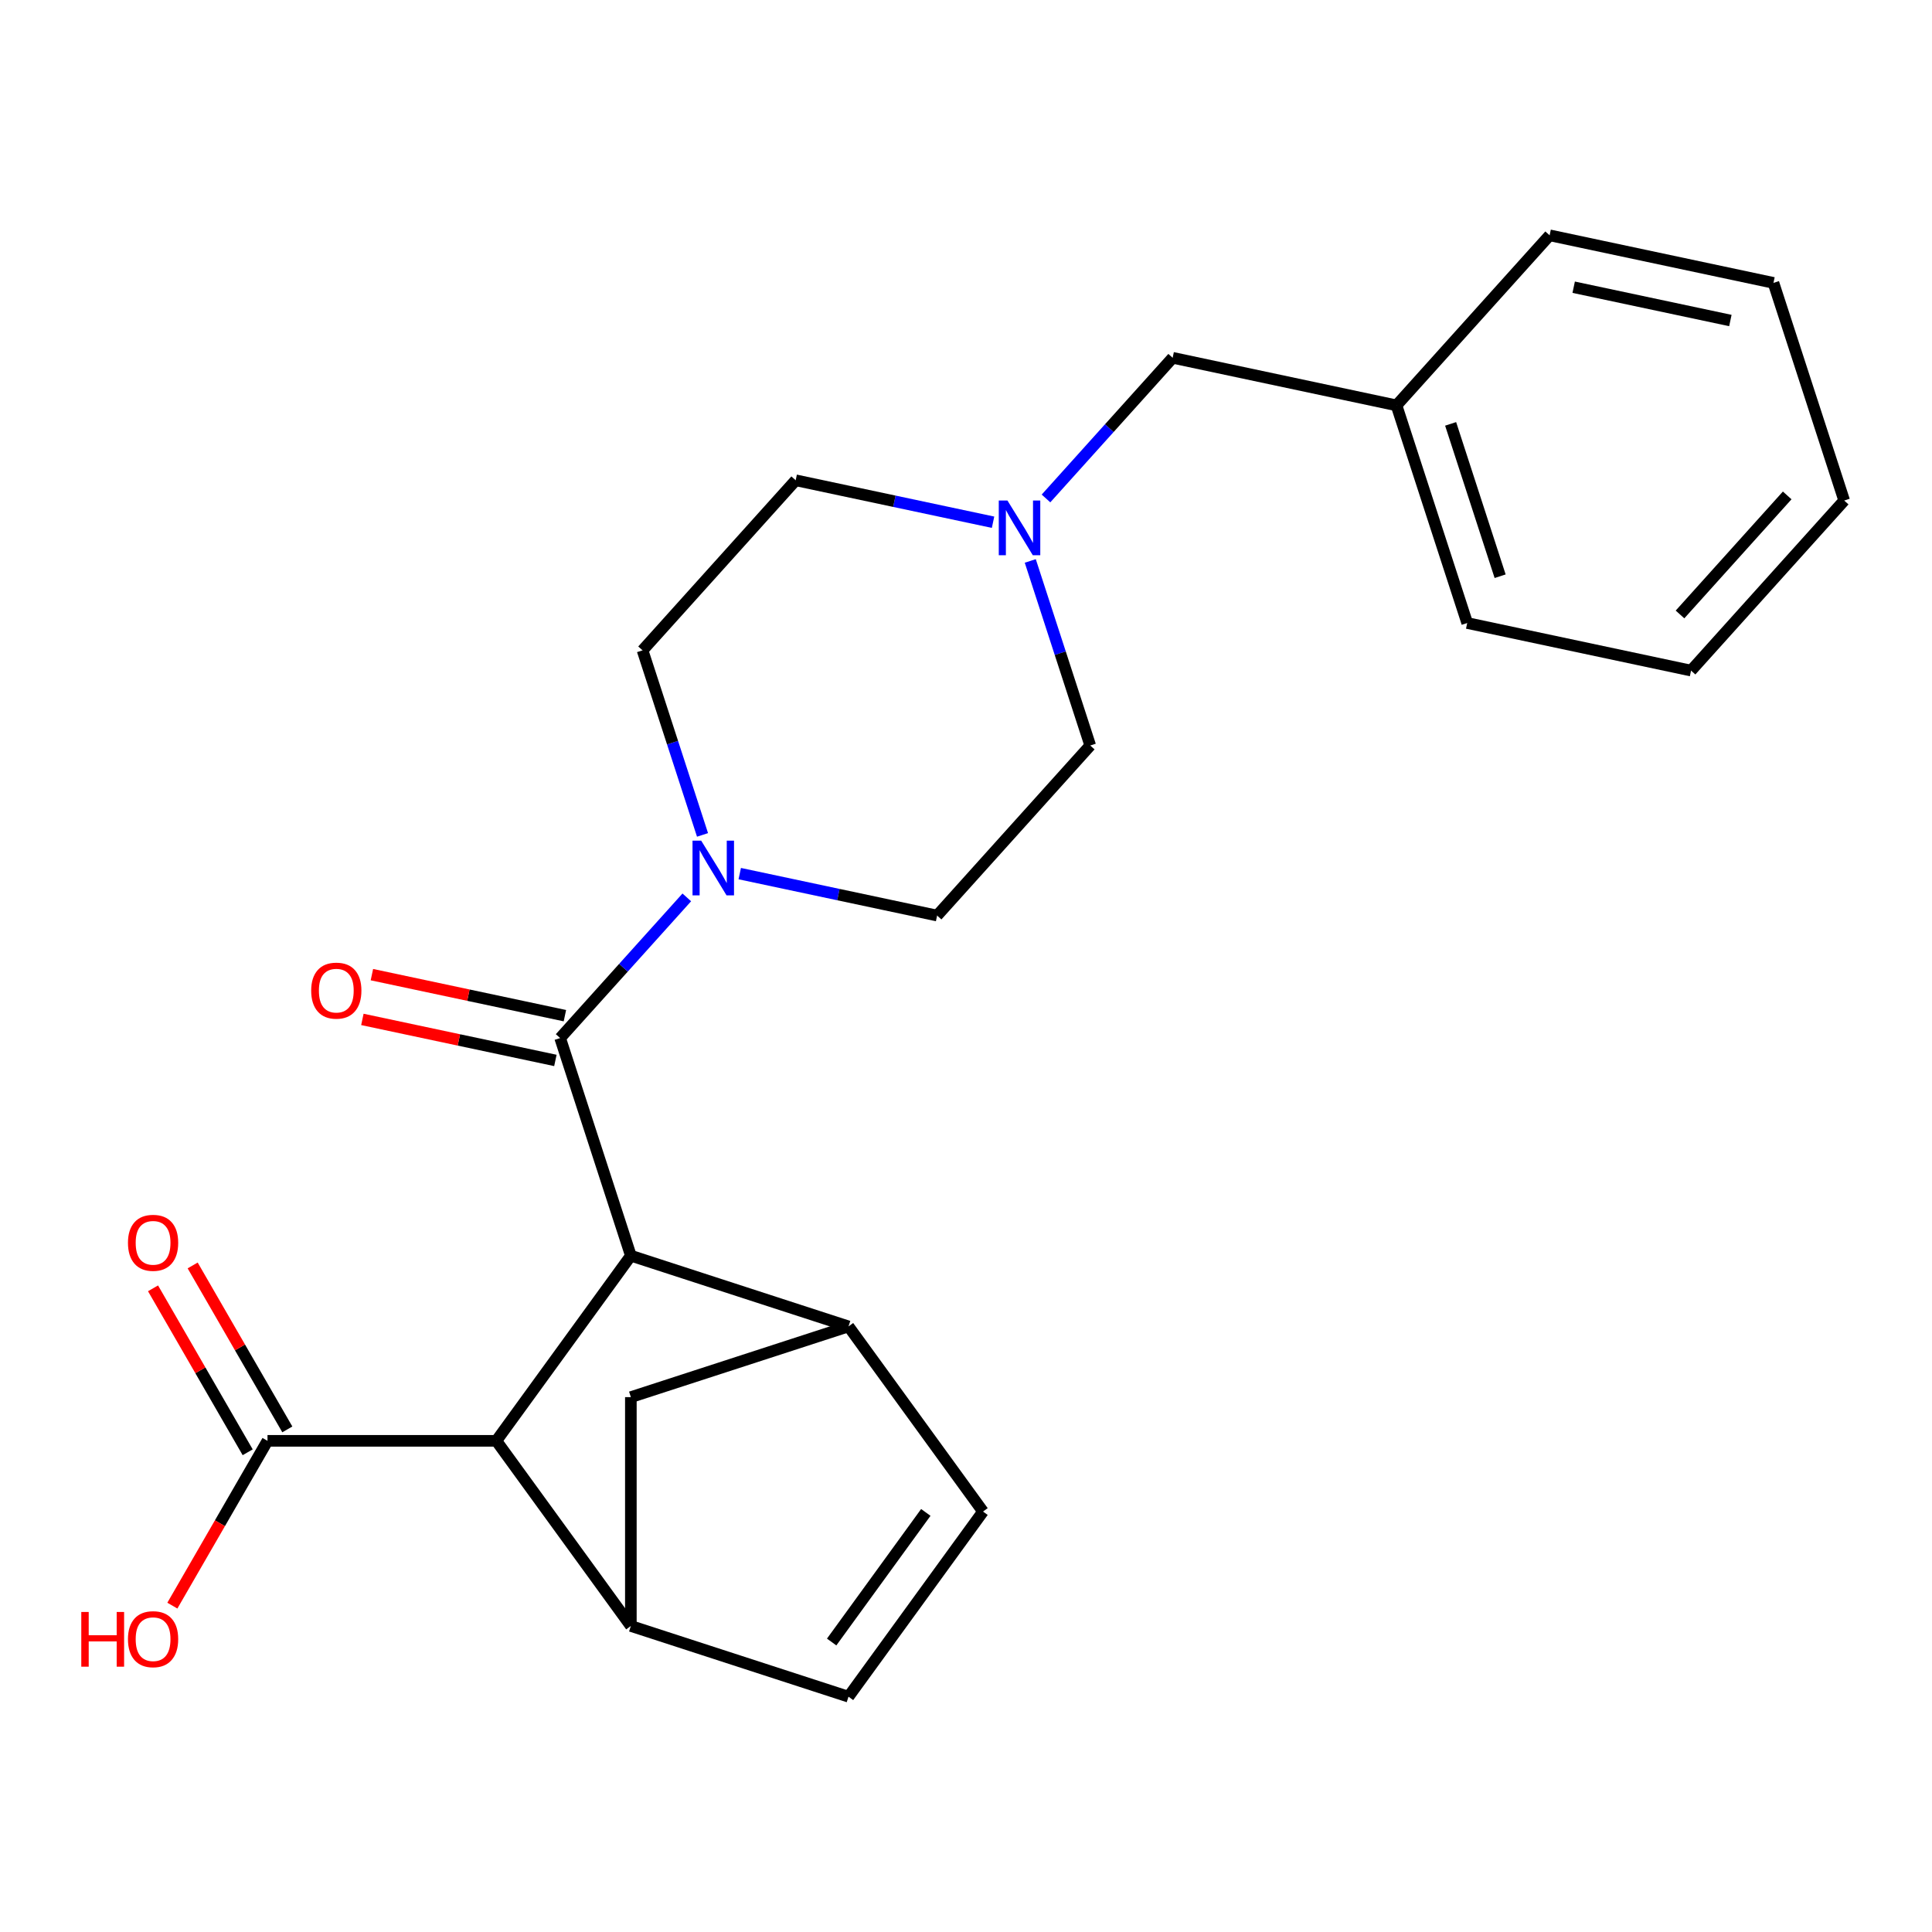 <?xml version='1.0' encoding='iso-8859-1'?>
<svg version='1.1' baseProfile='full'
              xmlns='http://www.w3.org/2000/svg'
                      xmlns:rdkit='http://www.rdkit.org/xml'
                      xmlns:xlink='http://www.w3.org/1999/xlink'
                  xml:space='preserve'
width='1000px' height='1000px' viewBox='0 0 1000 1000'>
<!-- END OF HEADER -->
<rect style='opacity:1.0;fill:#FFFFFF;stroke:none' width='1000' height='1000' x='0' y='0'> </rect>
<path class='bond-0' d='M 326.532,649.946 L 289.929,537.294' style='fill:none;fill-rule:evenodd;stroke:#000000;stroke-width:6px;stroke-linecap:butt;stroke-linejoin:miter;stroke-opacity:1' />
<path class='bond-1' d='M 326.532,649.946 L 439.184,686.549' style='fill:none;fill-rule:evenodd;stroke:#000000;stroke-width:6px;stroke-linecap:butt;stroke-linejoin:miter;stroke-opacity:1' />
<path class='bond-2' d='M 326.532,649.946 L 256.909,745.774' style='fill:none;fill-rule:evenodd;stroke:#000000;stroke-width:6px;stroke-linecap:butt;stroke-linejoin:miter;stroke-opacity:1' />
<path class='bond-4' d='M 289.929,537.294 L 322.708,500.89' style='fill:none;fill-rule:evenodd;stroke:#000000;stroke-width:6px;stroke-linecap:butt;stroke-linejoin:miter;stroke-opacity:1' />
<path class='bond-4' d='M 322.708,500.89 L 355.486,464.486' style='fill:none;fill-rule:evenodd;stroke:#0000FF;stroke-width:6px;stroke-linecap:butt;stroke-linejoin:miter;stroke-opacity:1' />
<path class='bond-10' d='M 292.392,525.708 L 242.442,515.091' style='fill:none;fill-rule:evenodd;stroke:#000000;stroke-width:6px;stroke-linecap:butt;stroke-linejoin:miter;stroke-opacity:1' />
<path class='bond-10' d='M 242.442,515.091 L 192.492,504.474' style='fill:none;fill-rule:evenodd;stroke:#FF0000;stroke-width:6px;stroke-linecap:butt;stroke-linejoin:miter;stroke-opacity:1' />
<path class='bond-10' d='M 287.466,548.88 L 237.516,538.263' style='fill:none;fill-rule:evenodd;stroke:#000000;stroke-width:6px;stroke-linecap:butt;stroke-linejoin:miter;stroke-opacity:1' />
<path class='bond-10' d='M 237.516,538.263 L 187.566,527.646' style='fill:none;fill-rule:evenodd;stroke:#FF0000;stroke-width:6px;stroke-linecap:butt;stroke-linejoin:miter;stroke-opacity:1' />
<path class='bond-5' d='M 439.184,686.549 L 508.807,782.377' style='fill:none;fill-rule:evenodd;stroke:#000000;stroke-width:6px;stroke-linecap:butt;stroke-linejoin:miter;stroke-opacity:1' />
<path class='bond-8' d='M 439.184,686.549 L 326.532,723.152' style='fill:none;fill-rule:evenodd;stroke:#000000;stroke-width:6px;stroke-linecap:butt;stroke-linejoin:miter;stroke-opacity:1' />
<path class='bond-3' d='M 256.909,745.774 L 326.532,841.602' style='fill:none;fill-rule:evenodd;stroke:#000000;stroke-width:6px;stroke-linecap:butt;stroke-linejoin:miter;stroke-opacity:1' />
<path class='bond-7' d='M 256.909,745.774 L 138.459,745.774' style='fill:none;fill-rule:evenodd;stroke:#000000;stroke-width:6px;stroke-linecap:butt;stroke-linejoin:miter;stroke-opacity:1' />
<path class='bond-6' d='M 326.532,841.602 L 439.184,878.205' style='fill:none;fill-rule:evenodd;stroke:#000000;stroke-width:6px;stroke-linecap:butt;stroke-linejoin:miter;stroke-opacity:1' />
<path class='bond-24' d='M 326.532,841.602 L 326.532,723.152' style='fill:none;fill-rule:evenodd;stroke:#000000;stroke-width:6px;stroke-linecap:butt;stroke-linejoin:miter;stroke-opacity:1' />
<path class='bond-11' d='M 382.889,452.181 L 433.968,463.039' style='fill:none;fill-rule:evenodd;stroke:#0000FF;stroke-width:6px;stroke-linecap:butt;stroke-linejoin:miter;stroke-opacity:1' />
<path class='bond-11' d='M 433.968,463.039 L 485.048,473.896' style='fill:none;fill-rule:evenodd;stroke:#000000;stroke-width:6px;stroke-linecap:butt;stroke-linejoin:miter;stroke-opacity:1' />
<path class='bond-12' d='M 363.624,432.148 L 348.104,384.382' style='fill:none;fill-rule:evenodd;stroke:#0000FF;stroke-width:6px;stroke-linecap:butt;stroke-linejoin:miter;stroke-opacity:1' />
<path class='bond-12' d='M 348.104,384.382 L 332.584,336.617' style='fill:none;fill-rule:evenodd;stroke:#000000;stroke-width:6px;stroke-linecap:butt;stroke-linejoin:miter;stroke-opacity:1' />
<path class='bond-25' d='M 508.807,782.377 L 439.184,878.205' style='fill:none;fill-rule:evenodd;stroke:#000000;stroke-width:6px;stroke-linecap:butt;stroke-linejoin:miter;stroke-opacity:1' />
<path class='bond-25' d='M 479.198,782.827 L 430.462,849.906' style='fill:none;fill-rule:evenodd;stroke:#000000;stroke-width:6px;stroke-linecap:butt;stroke-linejoin:miter;stroke-opacity:1' />
<path class='bond-13' d='M 148.718,739.852 L 124.221,697.422' style='fill:none;fill-rule:evenodd;stroke:#000000;stroke-width:6px;stroke-linecap:butt;stroke-linejoin:miter;stroke-opacity:1' />
<path class='bond-13' d='M 124.221,697.422 L 99.724,654.993' style='fill:none;fill-rule:evenodd;stroke:#FF0000;stroke-width:6px;stroke-linecap:butt;stroke-linejoin:miter;stroke-opacity:1' />
<path class='bond-13' d='M 128.201,751.697 L 103.705,709.267' style='fill:none;fill-rule:evenodd;stroke:#000000;stroke-width:6px;stroke-linecap:butt;stroke-linejoin:miter;stroke-opacity:1' />
<path class='bond-13' d='M 103.705,709.267 L 79.208,666.837' style='fill:none;fill-rule:evenodd;stroke:#FF0000;stroke-width:6px;stroke-linecap:butt;stroke-linejoin:miter;stroke-opacity:1' />
<path class='bond-17' d='M 138.459,745.774 L 113.836,788.424' style='fill:none;fill-rule:evenodd;stroke:#000000;stroke-width:6px;stroke-linecap:butt;stroke-linejoin:miter;stroke-opacity:1' />
<path class='bond-17' d='M 113.836,788.424 L 89.212,831.073' style='fill:none;fill-rule:evenodd;stroke:#FF0000;stroke-width:6px;stroke-linecap:butt;stroke-linejoin:miter;stroke-opacity:1' />
<path class='bond-9' d='M 533.267,290.34 L 548.787,338.105' style='fill:none;fill-rule:evenodd;stroke:#0000FF;stroke-width:6px;stroke-linecap:butt;stroke-linejoin:miter;stroke-opacity:1' />
<path class='bond-9' d='M 548.787,338.105 L 564.307,385.871' style='fill:none;fill-rule:evenodd;stroke:#000000;stroke-width:6px;stroke-linecap:butt;stroke-linejoin:miter;stroke-opacity:1' />
<path class='bond-14' d='M 541.405,258.002 L 574.183,221.598' style='fill:none;fill-rule:evenodd;stroke:#0000FF;stroke-width:6px;stroke-linecap:butt;stroke-linejoin:miter;stroke-opacity:1' />
<path class='bond-14' d='M 574.183,221.598 L 606.962,185.193' style='fill:none;fill-rule:evenodd;stroke:#000000;stroke-width:6px;stroke-linecap:butt;stroke-linejoin:miter;stroke-opacity:1' />
<path class='bond-26' d='M 514.002,270.306 L 462.923,259.449' style='fill:none;fill-rule:evenodd;stroke:#0000FF;stroke-width:6px;stroke-linecap:butt;stroke-linejoin:miter;stroke-opacity:1' />
<path class='bond-26' d='M 462.923,259.449 L 411.843,248.592' style='fill:none;fill-rule:evenodd;stroke:#000000;stroke-width:6px;stroke-linecap:butt;stroke-linejoin:miter;stroke-opacity:1' />
<path class='bond-16' d='M 485.048,473.896 L 564.307,385.871' style='fill:none;fill-rule:evenodd;stroke:#000000;stroke-width:6px;stroke-linecap:butt;stroke-linejoin:miter;stroke-opacity:1' />
<path class='bond-15' d='M 332.584,336.617 L 411.843,248.592' style='fill:none;fill-rule:evenodd;stroke:#000000;stroke-width:6px;stroke-linecap:butt;stroke-linejoin:miter;stroke-opacity:1' />
<path class='bond-18' d='M 606.962,185.193 L 722.823,209.82' style='fill:none;fill-rule:evenodd;stroke:#000000;stroke-width:6px;stroke-linecap:butt;stroke-linejoin:miter;stroke-opacity:1' />
<path class='bond-19' d='M 722.823,209.82 L 759.426,322.473' style='fill:none;fill-rule:evenodd;stroke:#000000;stroke-width:6px;stroke-linecap:butt;stroke-linejoin:miter;stroke-opacity:1' />
<path class='bond-19' d='M 750.844,219.398 L 776.466,298.254' style='fill:none;fill-rule:evenodd;stroke:#000000;stroke-width:6px;stroke-linecap:butt;stroke-linejoin:miter;stroke-opacity:1' />
<path class='bond-20' d='M 722.823,209.82 L 802.081,121.795' style='fill:none;fill-rule:evenodd;stroke:#000000;stroke-width:6px;stroke-linecap:butt;stroke-linejoin:miter;stroke-opacity:1' />
<path class='bond-21' d='M 759.426,322.473 L 875.287,347.1' style='fill:none;fill-rule:evenodd;stroke:#000000;stroke-width:6px;stroke-linecap:butt;stroke-linejoin:miter;stroke-opacity:1' />
<path class='bond-22' d='M 802.081,121.795 L 917.943,146.422' style='fill:none;fill-rule:evenodd;stroke:#000000;stroke-width:6px;stroke-linecap:butt;stroke-linejoin:miter;stroke-opacity:1' />
<path class='bond-22' d='M 814.535,148.662 L 895.638,165.9' style='fill:none;fill-rule:evenodd;stroke:#000000;stroke-width:6px;stroke-linecap:butt;stroke-linejoin:miter;stroke-opacity:1' />
<path class='bond-23' d='M 875.287,347.1 L 954.545,259.075' style='fill:none;fill-rule:evenodd;stroke:#000000;stroke-width:6px;stroke-linecap:butt;stroke-linejoin:miter;stroke-opacity:1' />
<path class='bond-23' d='M 869.571,318.044 L 925.052,256.427' style='fill:none;fill-rule:evenodd;stroke:#000000;stroke-width:6px;stroke-linecap:butt;stroke-linejoin:miter;stroke-opacity:1' />
<path class='bond-27' d='M 917.943,146.422 L 954.545,259.075' style='fill:none;fill-rule:evenodd;stroke:#000000;stroke-width:6px;stroke-linecap:butt;stroke-linejoin:miter;stroke-opacity:1' />
<path  class='atom-5' d='M 362.927 435.109
L 372.207 450.109
Q 373.127 451.589, 374.607 454.269
Q 376.087 456.949, 376.167 457.109
L 376.167 435.109
L 379.927 435.109
L 379.927 463.429
L 376.047 463.429
L 366.087 447.029
Q 364.927 445.109, 363.687 442.909
Q 362.487 440.709, 362.127 440.029
L 362.127 463.429
L 358.447 463.429
L 358.447 435.109
L 362.927 435.109
' fill='#0000FF'/>
<path  class='atom-10' d='M 521.444 259.059
L 530.724 274.059
Q 531.644 275.539, 533.124 278.219
Q 534.604 280.899, 534.684 281.059
L 534.684 259.059
L 538.444 259.059
L 538.444 287.379
L 534.564 287.379
L 524.604 270.979
Q 523.444 269.059, 522.204 266.859
Q 521.004 264.659, 520.644 263.979
L 520.644 287.379
L 516.964 287.379
L 516.964 259.059
L 521.444 259.059
' fill='#0000FF'/>
<path  class='atom-11' d='M 161.068 512.747
Q 161.068 505.947, 164.428 502.147
Q 167.788 498.347, 174.068 498.347
Q 180.348 498.347, 183.708 502.147
Q 187.068 505.947, 187.068 512.747
Q 187.068 519.627, 183.668 523.547
Q 180.268 527.427, 174.068 527.427
Q 167.828 527.427, 164.428 523.547
Q 161.068 519.667, 161.068 512.747
M 174.068 524.227
Q 178.388 524.227, 180.708 521.347
Q 183.068 518.427, 183.068 512.747
Q 183.068 507.187, 180.708 504.387
Q 178.388 501.547, 174.068 501.547
Q 169.748 501.547, 167.388 504.347
Q 165.068 507.147, 165.068 512.747
Q 165.068 518.467, 167.388 521.347
Q 169.748 524.227, 174.068 524.227
' fill='#FF0000'/>
<path  class='atom-14' d='M 66.235 643.274
Q 66.235 636.474, 69.595 632.674
Q 72.955 628.874, 79.235 628.874
Q 85.515 628.874, 88.875 632.674
Q 92.235 636.474, 92.235 643.274
Q 92.235 650.154, 88.835 654.074
Q 85.435 657.954, 79.235 657.954
Q 72.995 657.954, 69.595 654.074
Q 66.235 650.194, 66.235 643.274
M 79.235 654.754
Q 83.555 654.754, 85.875 651.874
Q 88.235 648.954, 88.235 643.274
Q 88.235 637.714, 85.875 634.914
Q 83.555 632.074, 79.235 632.074
Q 74.915 632.074, 72.555 634.874
Q 70.235 637.674, 70.235 643.274
Q 70.235 648.994, 72.555 651.874
Q 74.915 654.754, 79.235 654.754
' fill='#FF0000'/>
<path  class='atom-18' d='M 42.075 834.354
L 45.915 834.354
L 45.915 846.394
L 60.395 846.394
L 60.395 834.354
L 64.235 834.354
L 64.235 862.674
L 60.395 862.674
L 60.395 849.594
L 45.915 849.594
L 45.915 862.674
L 42.075 862.674
L 42.075 834.354
' fill='#FF0000'/>
<path  class='atom-18' d='M 66.235 848.434
Q 66.235 841.634, 69.595 837.834
Q 72.955 834.034, 79.235 834.034
Q 85.515 834.034, 88.875 837.834
Q 92.235 841.634, 92.235 848.434
Q 92.235 855.314, 88.835 859.234
Q 85.435 863.114, 79.235 863.114
Q 72.995 863.114, 69.595 859.234
Q 66.235 855.354, 66.235 848.434
M 79.235 859.914
Q 83.555 859.914, 85.875 857.034
Q 88.235 854.114, 88.235 848.434
Q 88.235 842.874, 85.875 840.074
Q 83.555 837.234, 79.235 837.234
Q 74.915 837.234, 72.555 840.034
Q 70.235 842.834, 70.235 848.434
Q 70.235 854.154, 72.555 857.034
Q 74.915 859.914, 79.235 859.914
' fill='#FF0000'/>
</svg>
